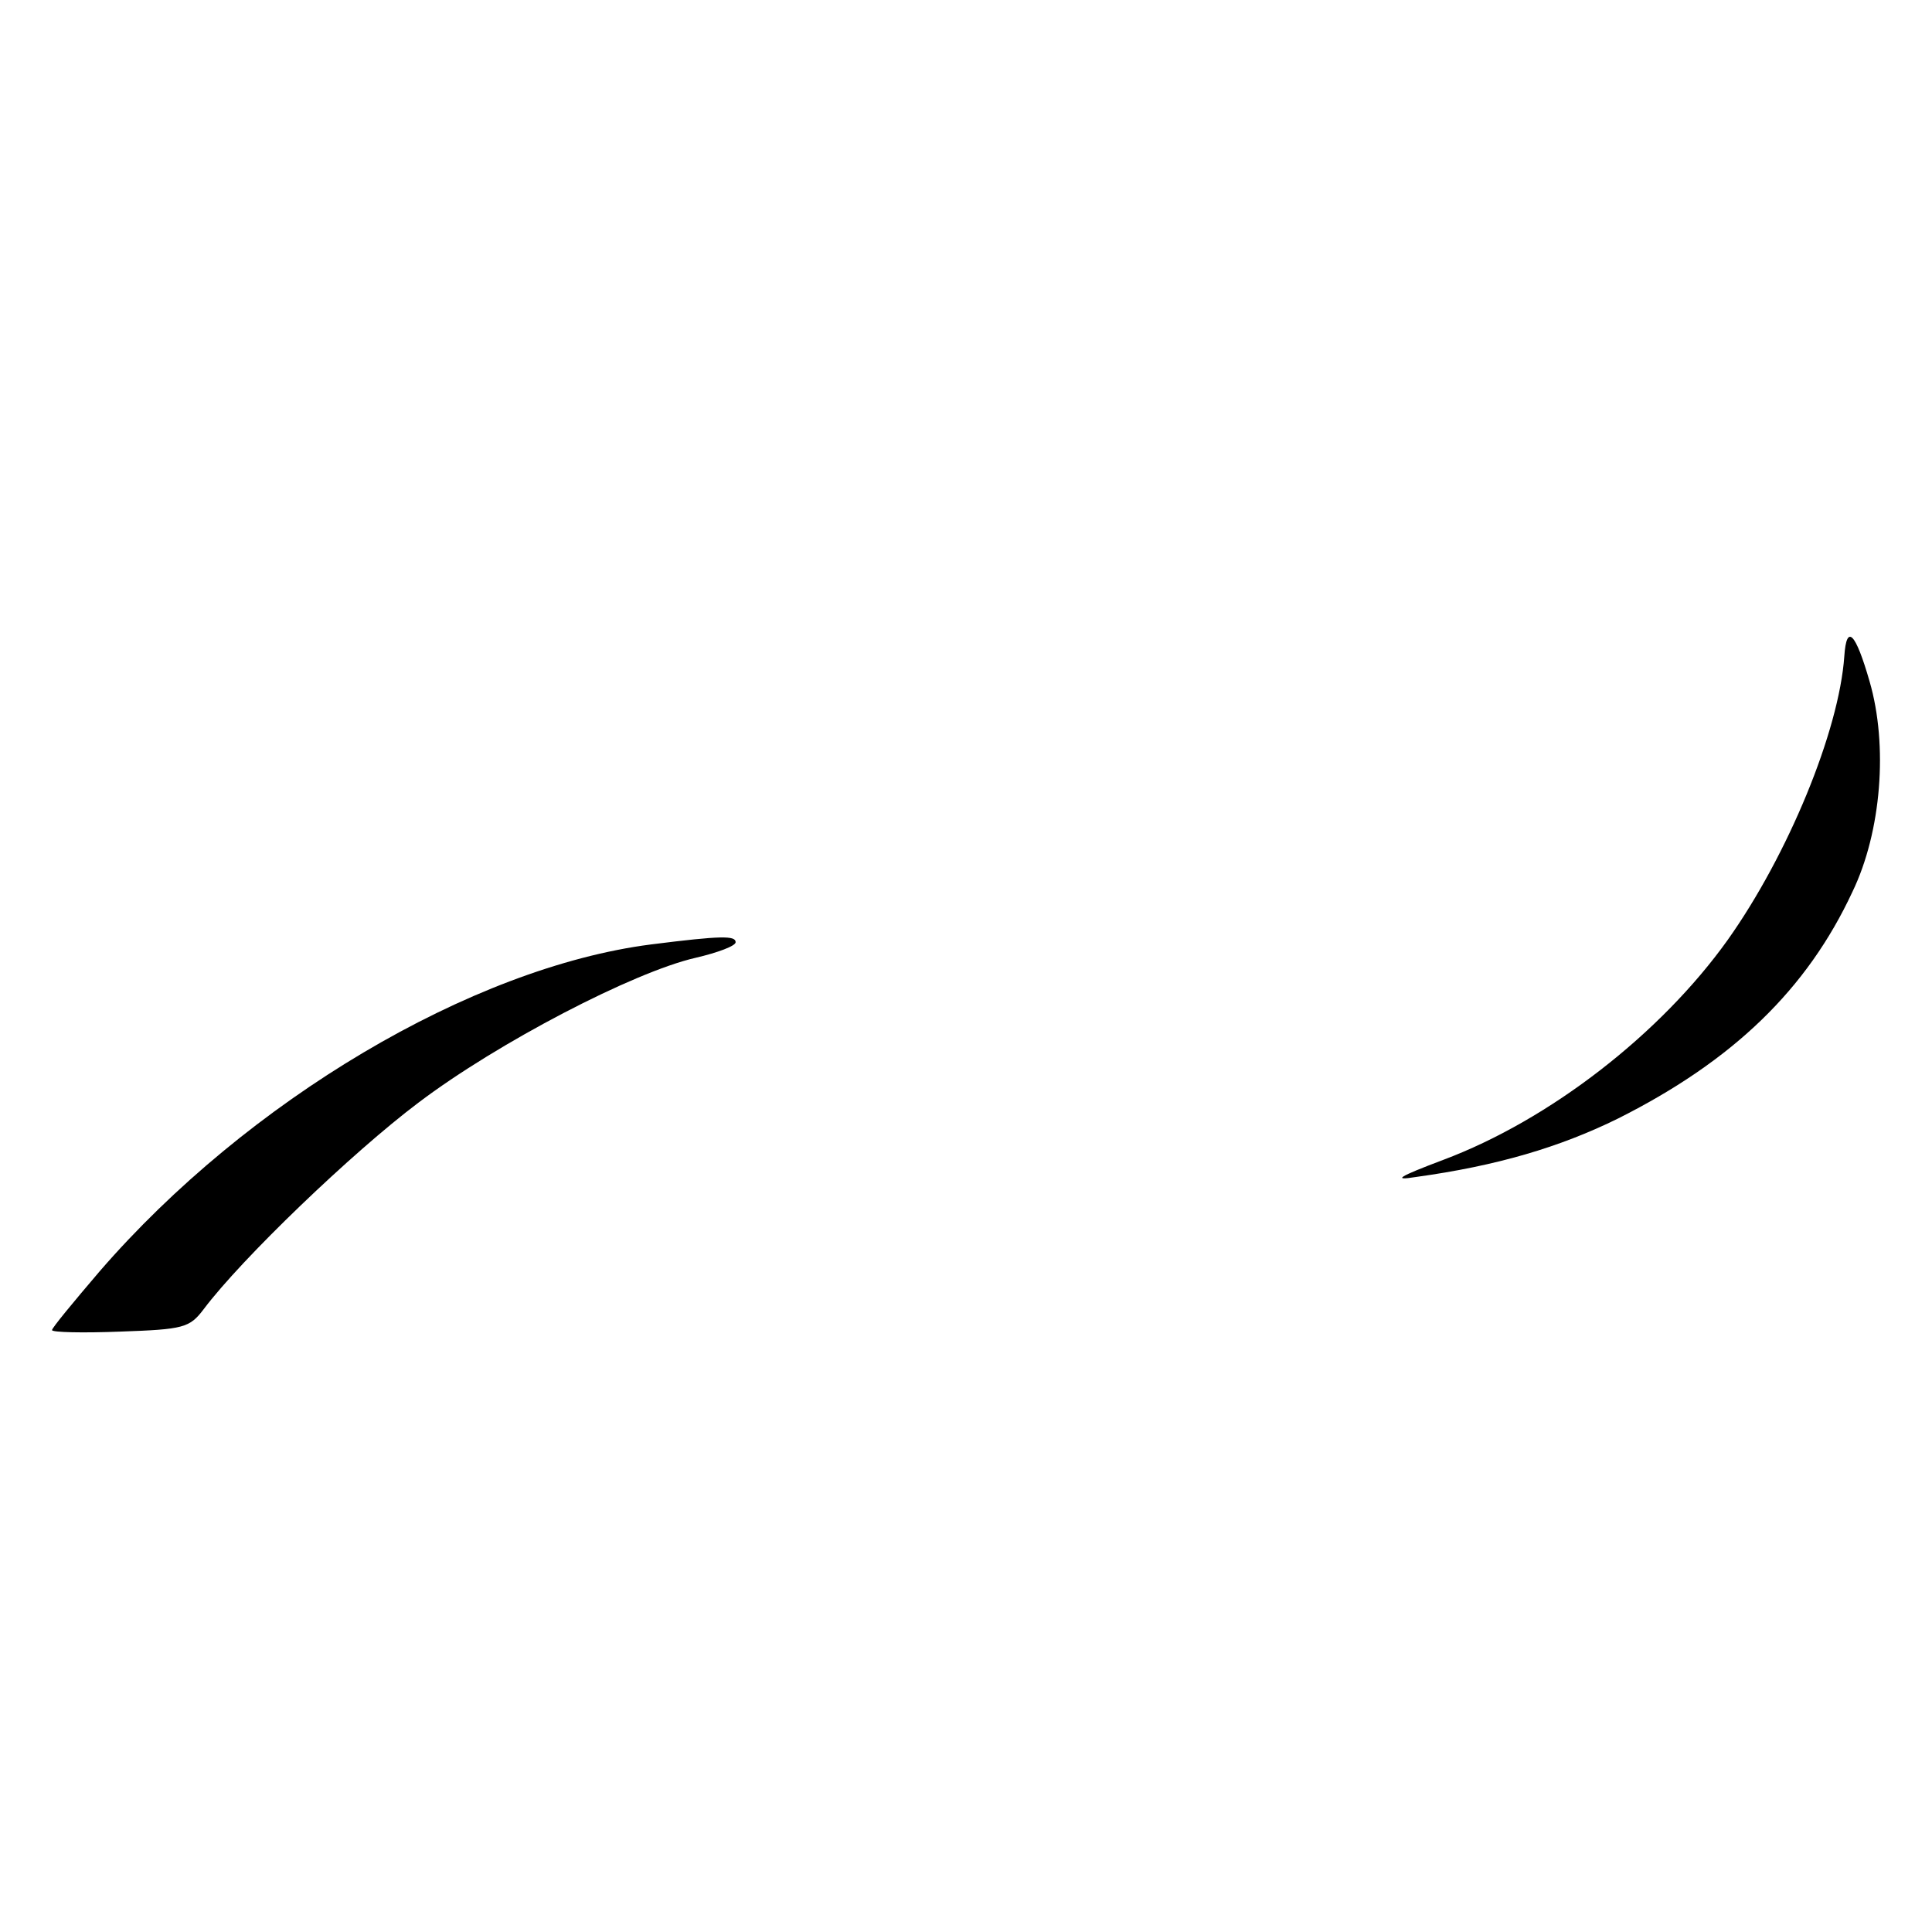 <?xml version="1.0" standalone="no"?>
<!DOCTYPE svg PUBLIC "-//W3C//DTD SVG 20010904//EN"
 "http://www.w3.org/TR/2001/REC-SVG-20010904/DTD/svg10.dtd">
<svg version="1.0" xmlns="http://www.w3.org/2000/svg"
 width="260pt" height="260pt" viewBox="0 0 260 260"
 preserveAspectRatio="xMidYMid meet">
<g transform="translate(0,260) scale(0.1,-0.1)"
fill="#000000" stroke="none">
<path d="M2482 1717 c-7 -101 -76 -268 -157 -382 -90 -126 -239 -242 -383
-296 -61 -23 -68 -28 -37 -23 109 15 194 40 273 79 155 78 254 174 315 305 39
81 48 197 23 283 -19 66 -31 78 -34 34z"/>
<path d="M876 1329 c-241 -31 -543 -210 -742 -440 -35 -41 -64 -76 -64 -79 0
-3 41 -4 92 -2 85 3 93 5 112 30 51 68 200 211 289 278 107 81 290 176 373
195 30 7 54 16 54 21 0 9 -19 9 -114 -3z"/>
</g>
</svg>
